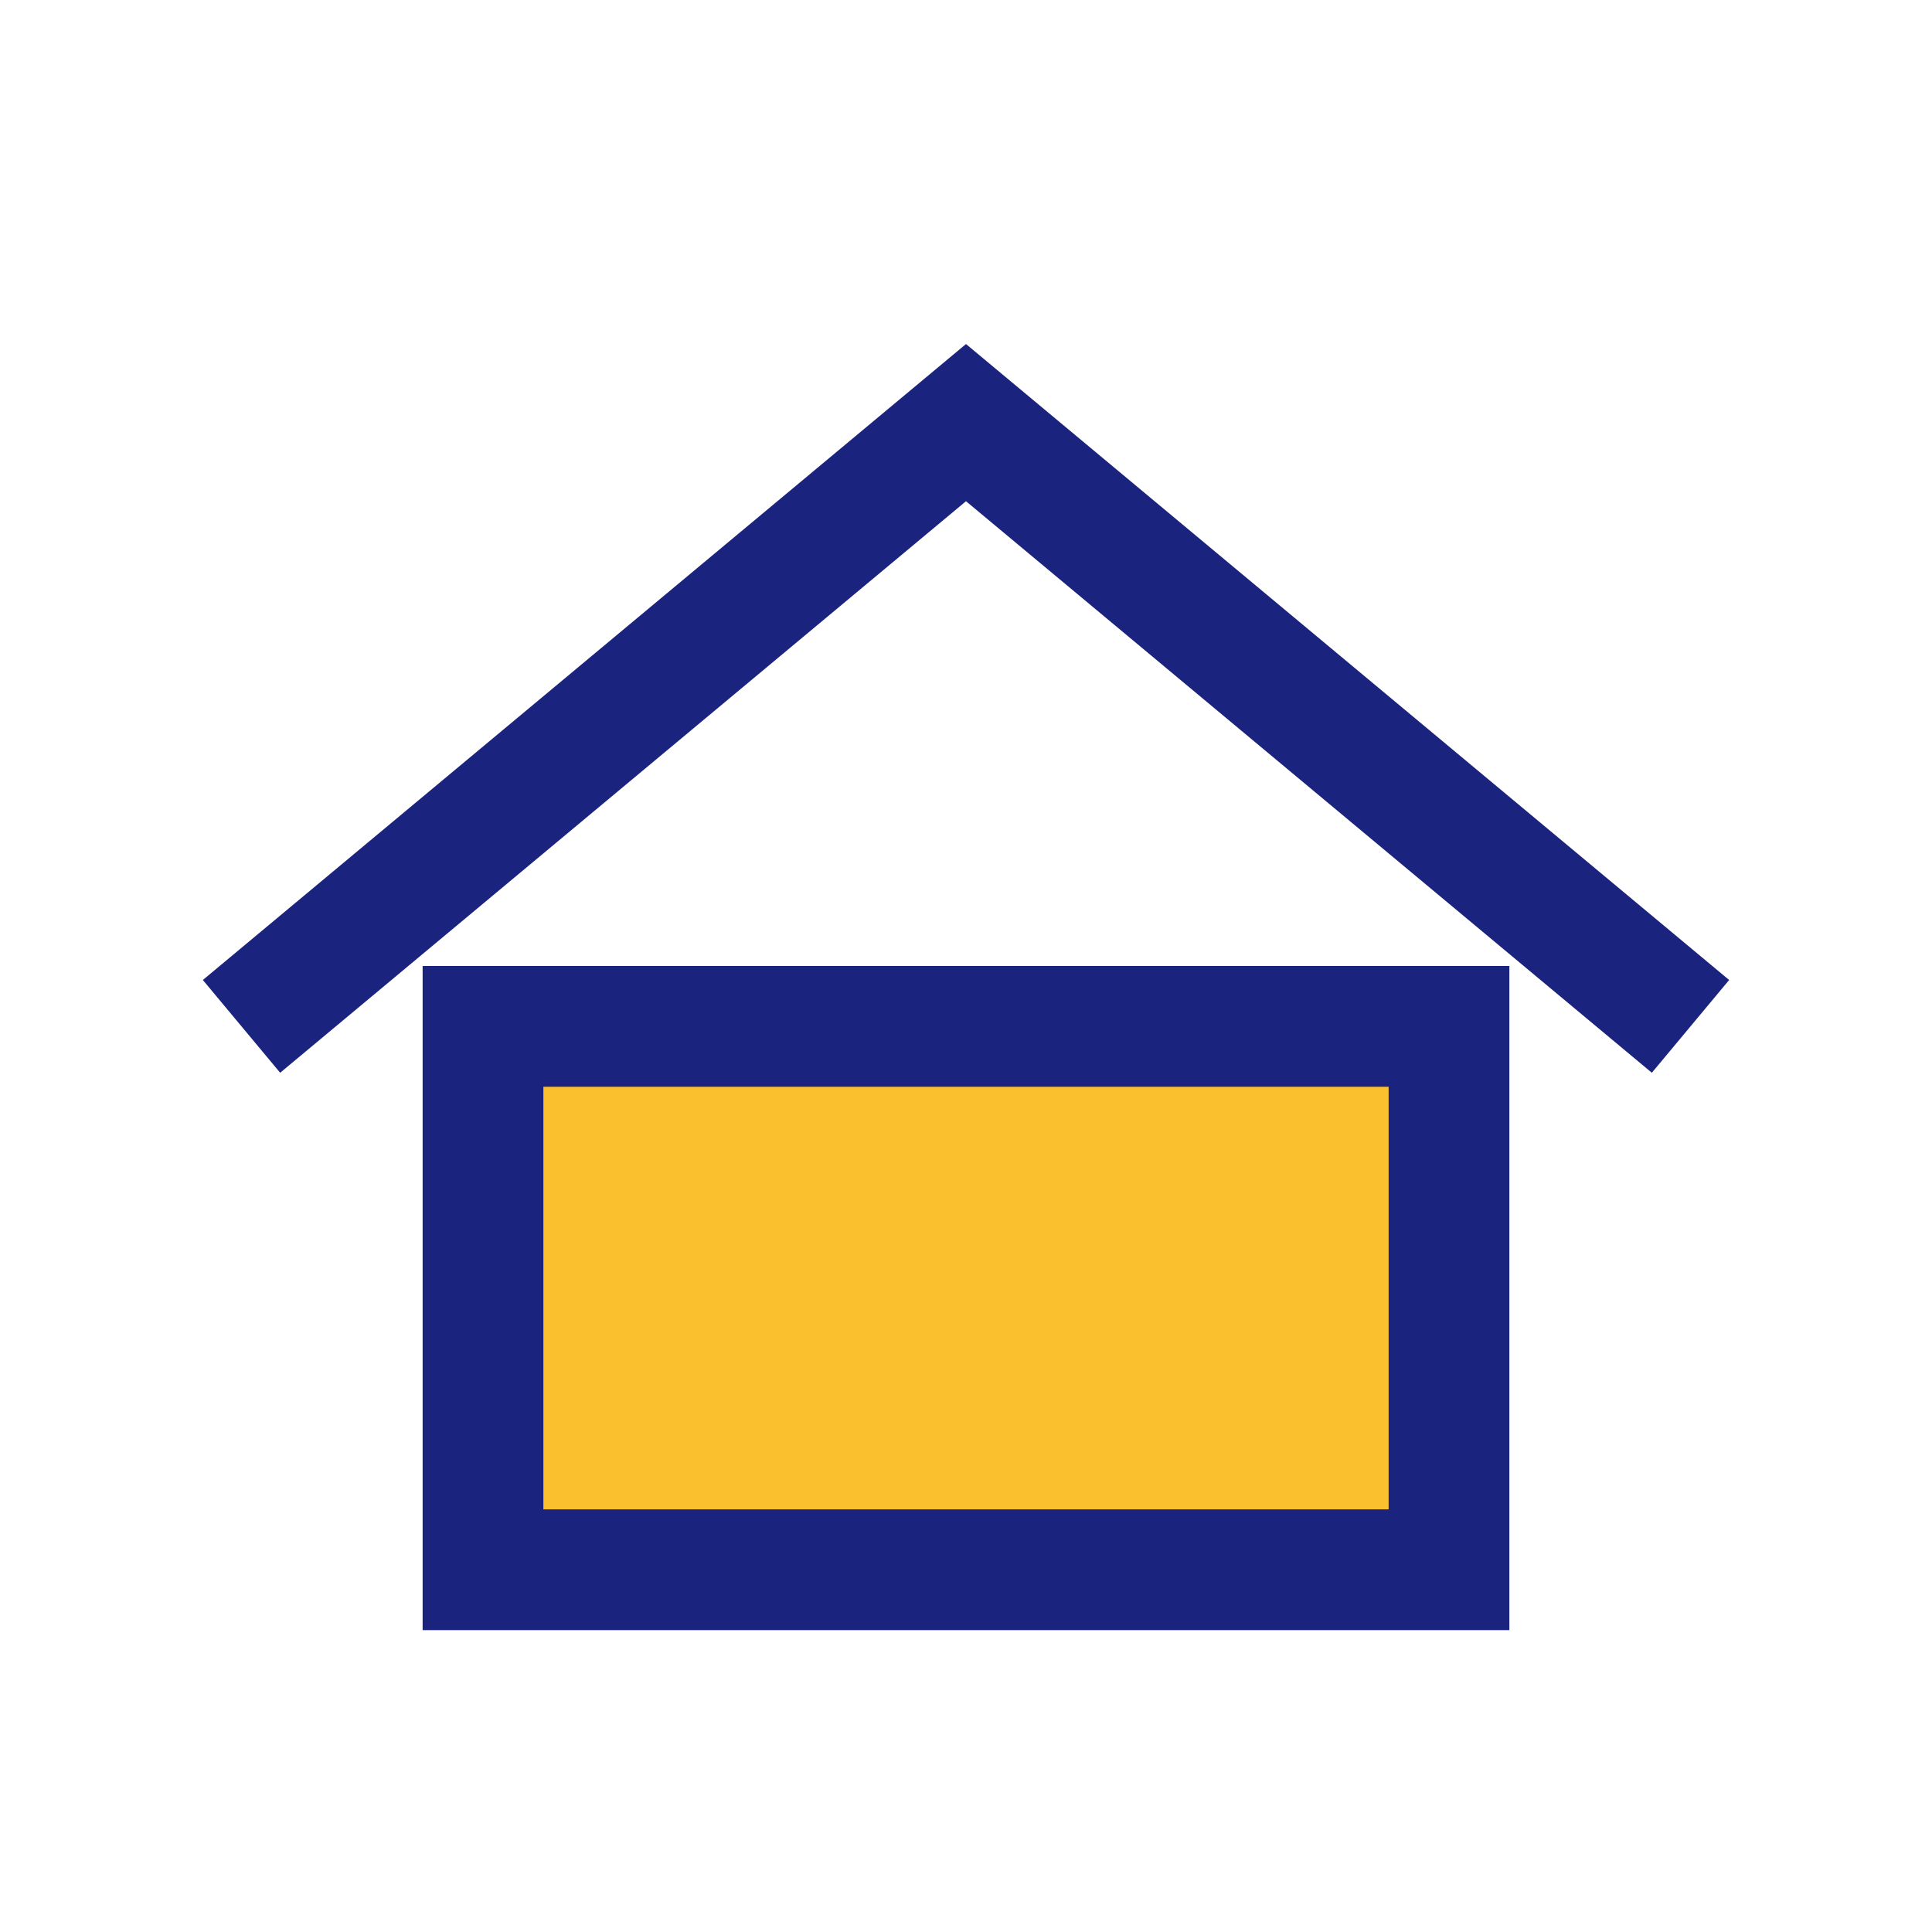 <?xml version="1.0" encoding="UTF-8"?>
<svg xmlns="http://www.w3.org/2000/svg" width="32" height="32" viewBox="0 0 32 32"><path d="M4 17L16 7l12 10" fill="none" stroke="#1A237E" stroke-width="2"/><rect x="8" y="17" width="16" height="9" fill="#FBC02D" stroke="#1A237E" stroke-width="2"/></svg>